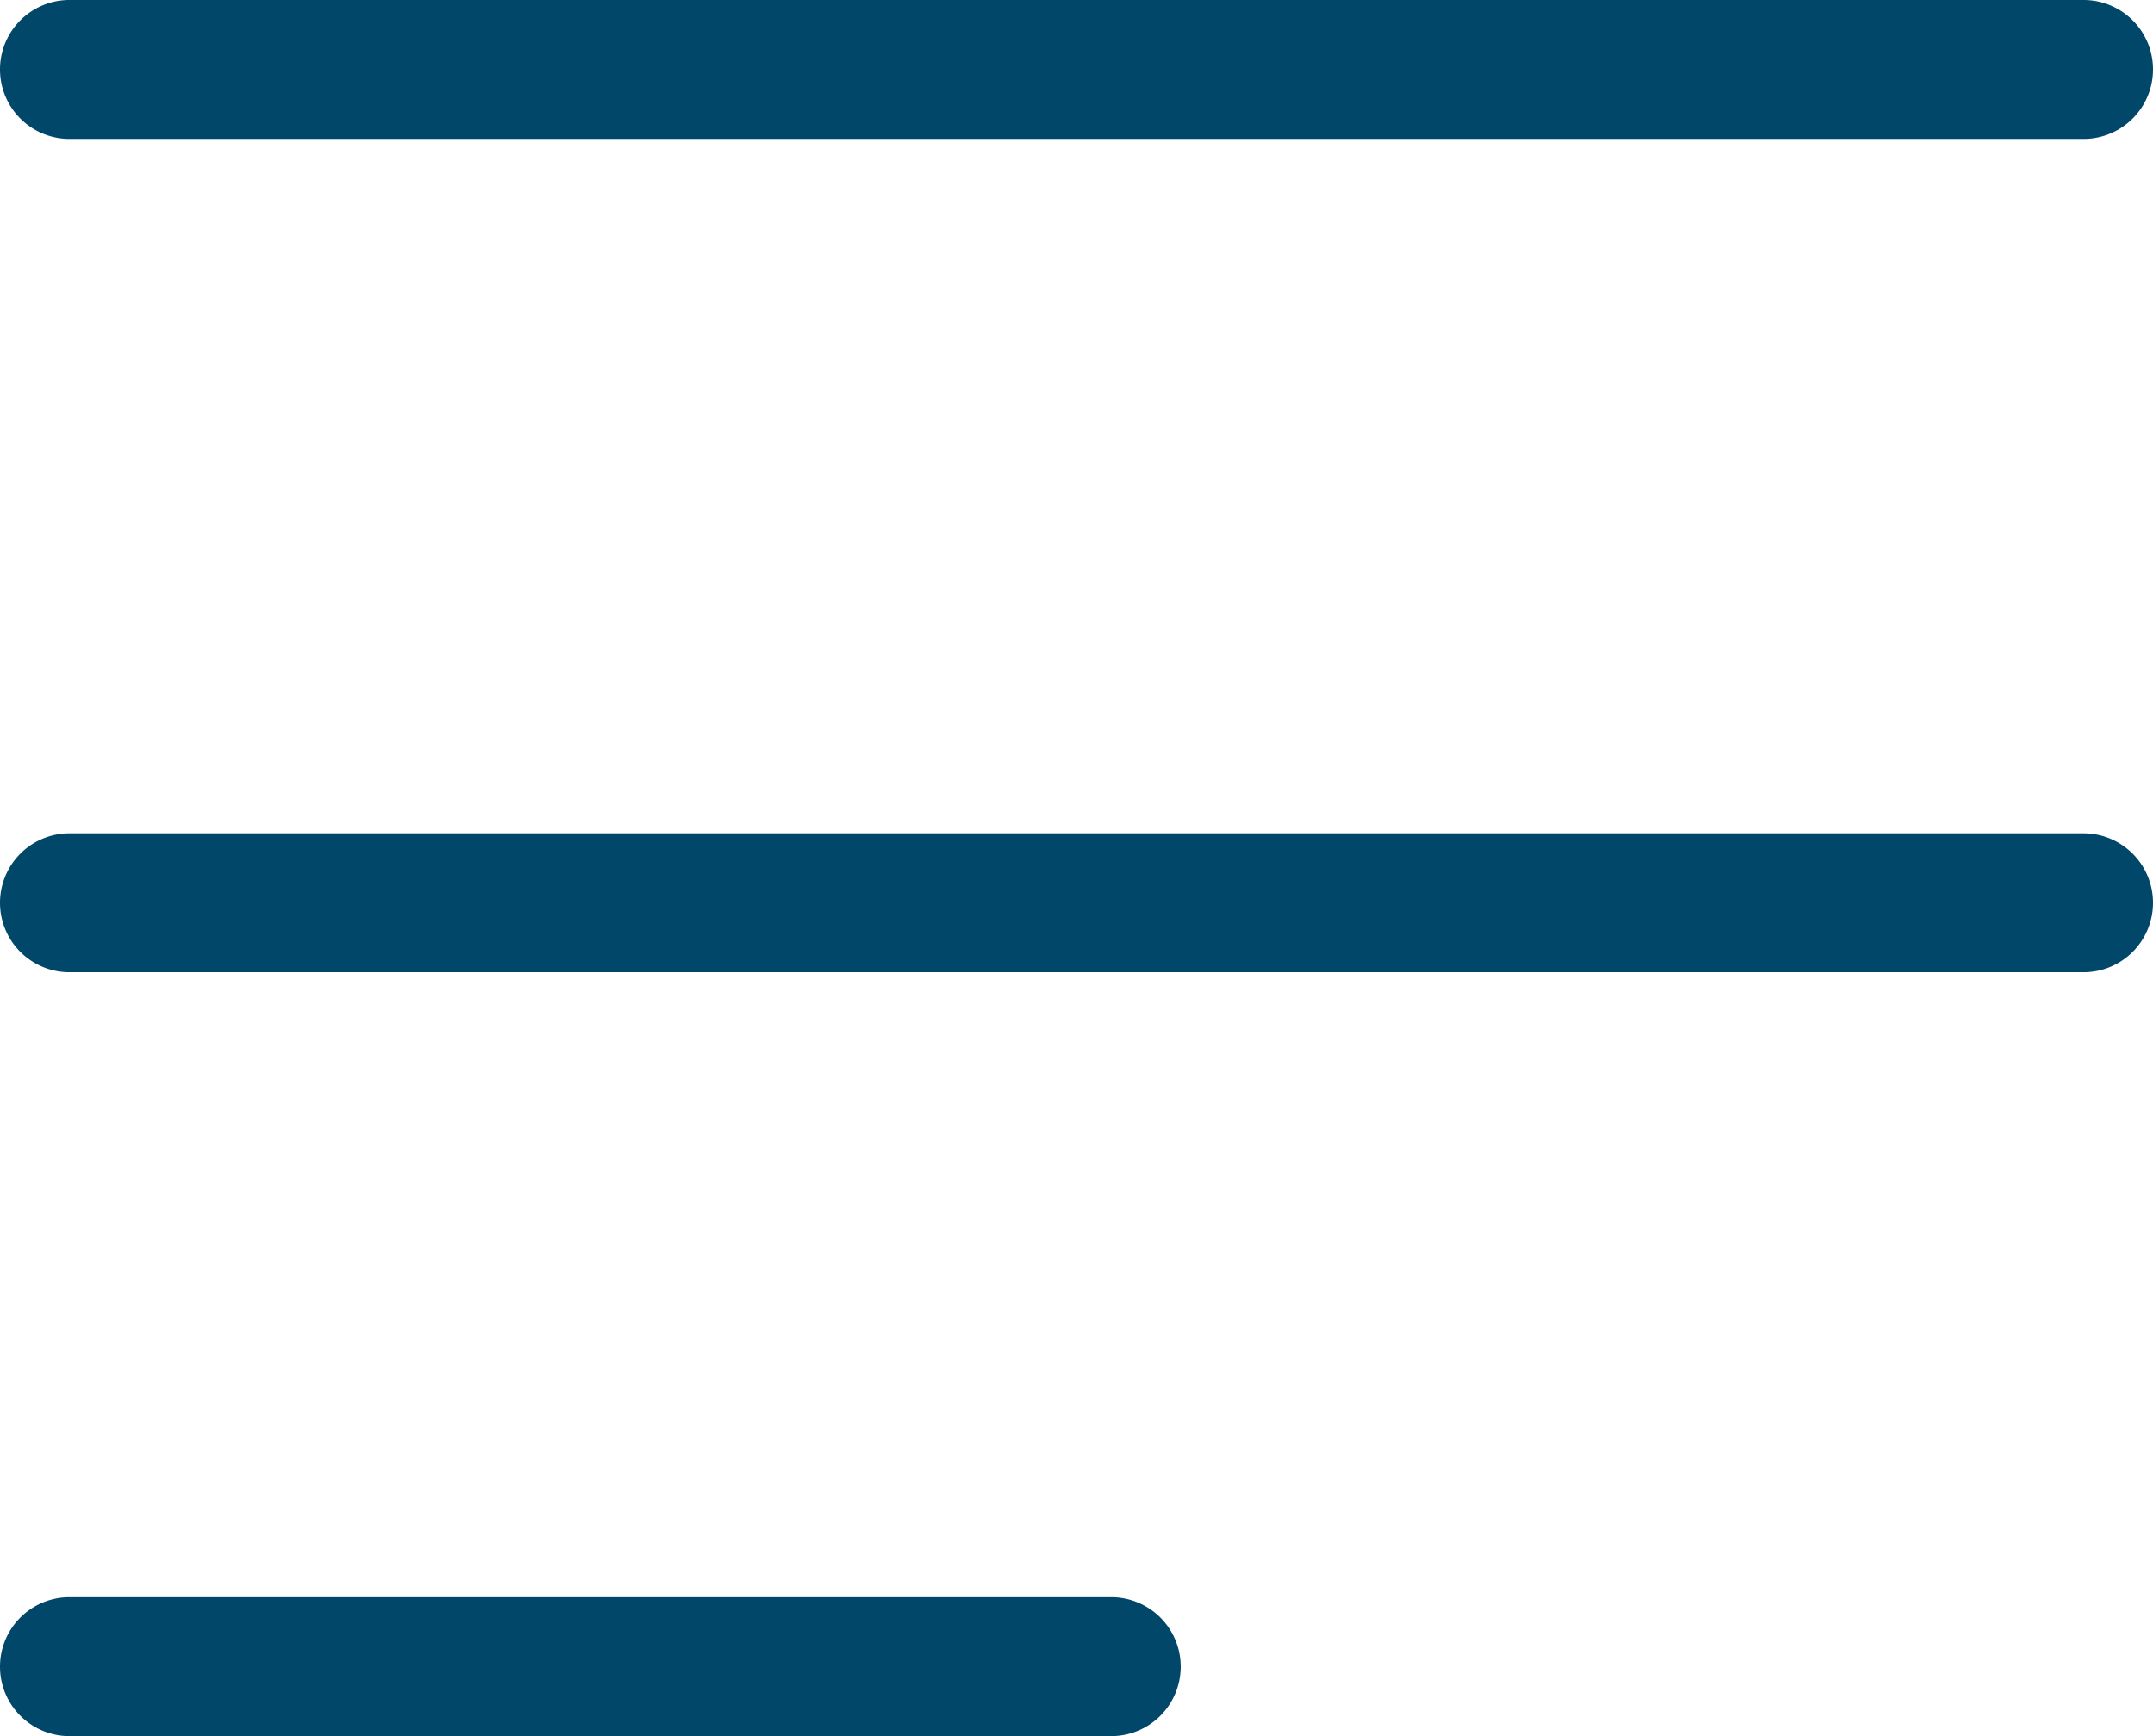 <svg xmlns="http://www.w3.org/2000/svg" width="31" height="25" viewBox="0 0 31 25">
  <defs>
    <style>
      .cls-1 {
        fill: #004769;
        fill-rule: evenodd;
      }
    </style>
  </defs>
  <path id="icon-nav" class="cls-1" d="M1609,71h-29a1,1,0,1,0,0,2h29A1,1,0,1,0,1609,71Zm1,13a1,1,0,0,0-1-1h-29a1,1,0,1,0,0,2h29A1,1,0,0,0,1610,84Zm-30,10a1,1,0,0,0,0,2h15a1,1,0,0,0,0-2h-15Z" transform="translate(-1579 -71)"/>
</svg>
